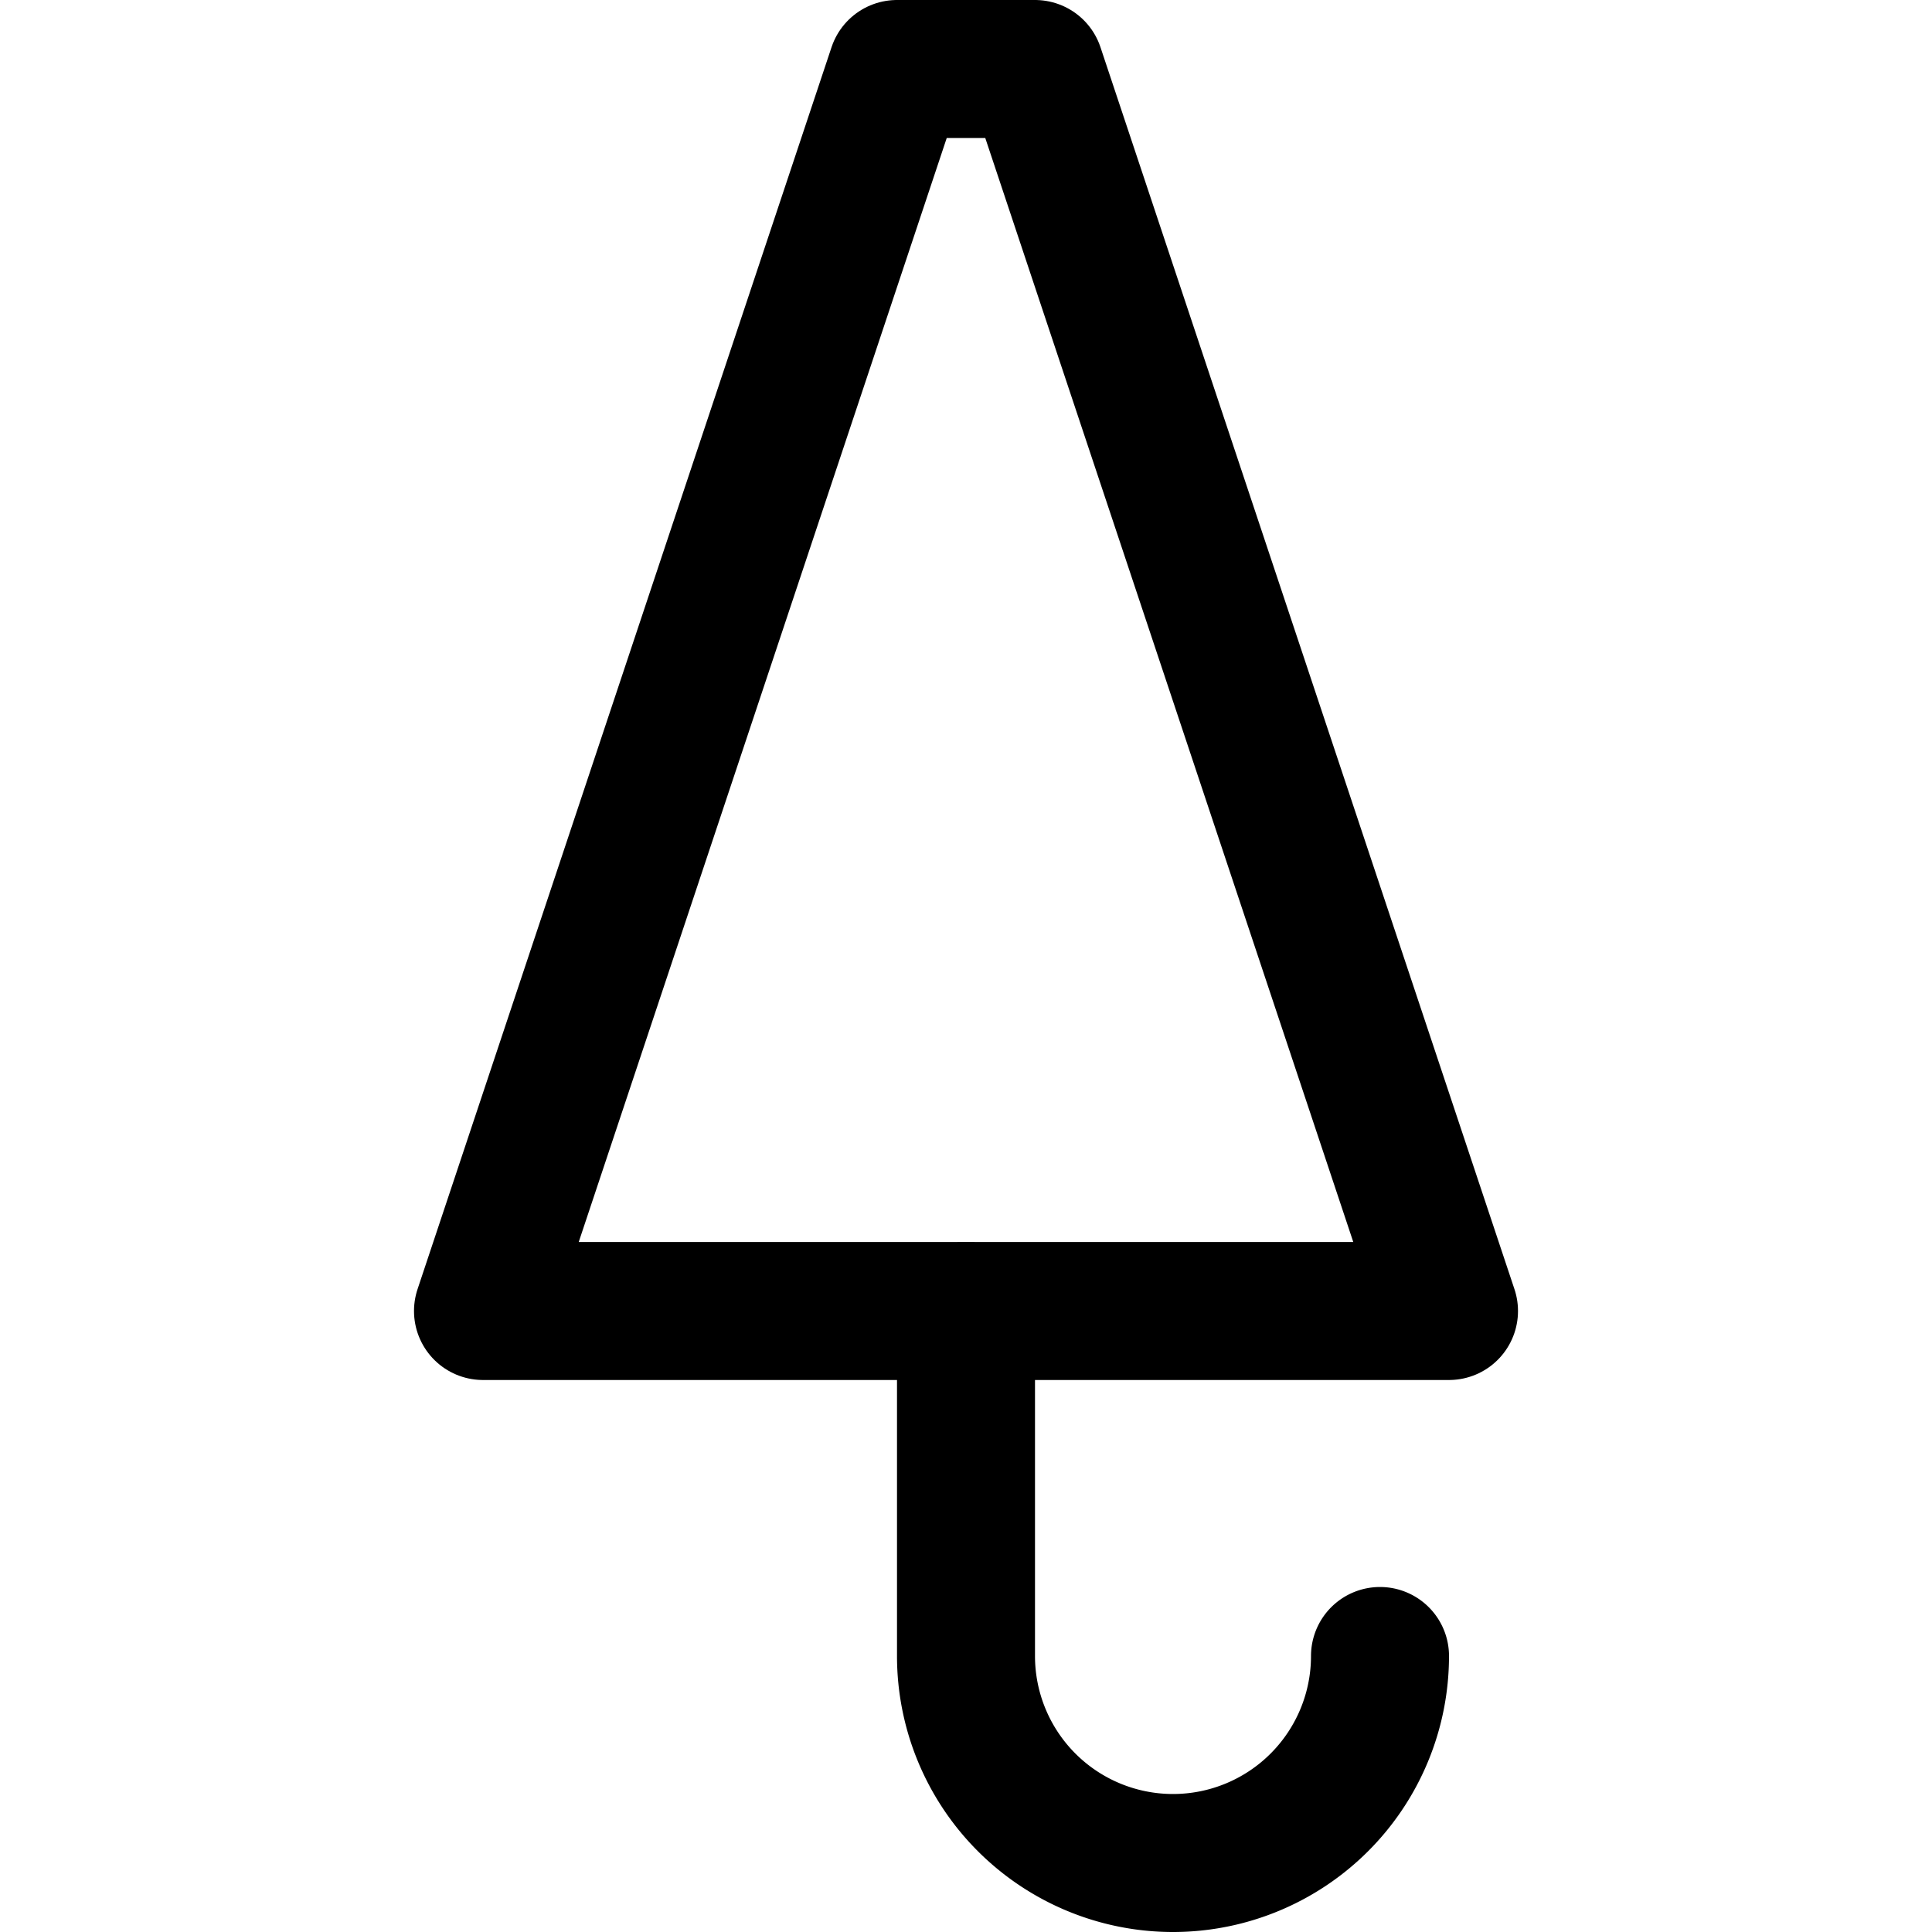 <svg xmlns="http://www.w3.org/2000/svg" viewBox="0 0 14 14">
  
<g transform="matrix(1,0,0,1,0,0)"><g>
    <polygon points="10.5 9.5 3.5 9.5 6.5 0.5 7.5 0.5 10.5 9.5" style="fill: none;stroke: #000000;stroke-linecap: round;stroke-linejoin: round"></polygon>
    <path d="M7,9.5V12a1.5,1.5,0,0,0,3,0" style="fill: none;stroke: #000000;stroke-linecap: round;stroke-linejoin: round"></path>
  </g></g></svg>